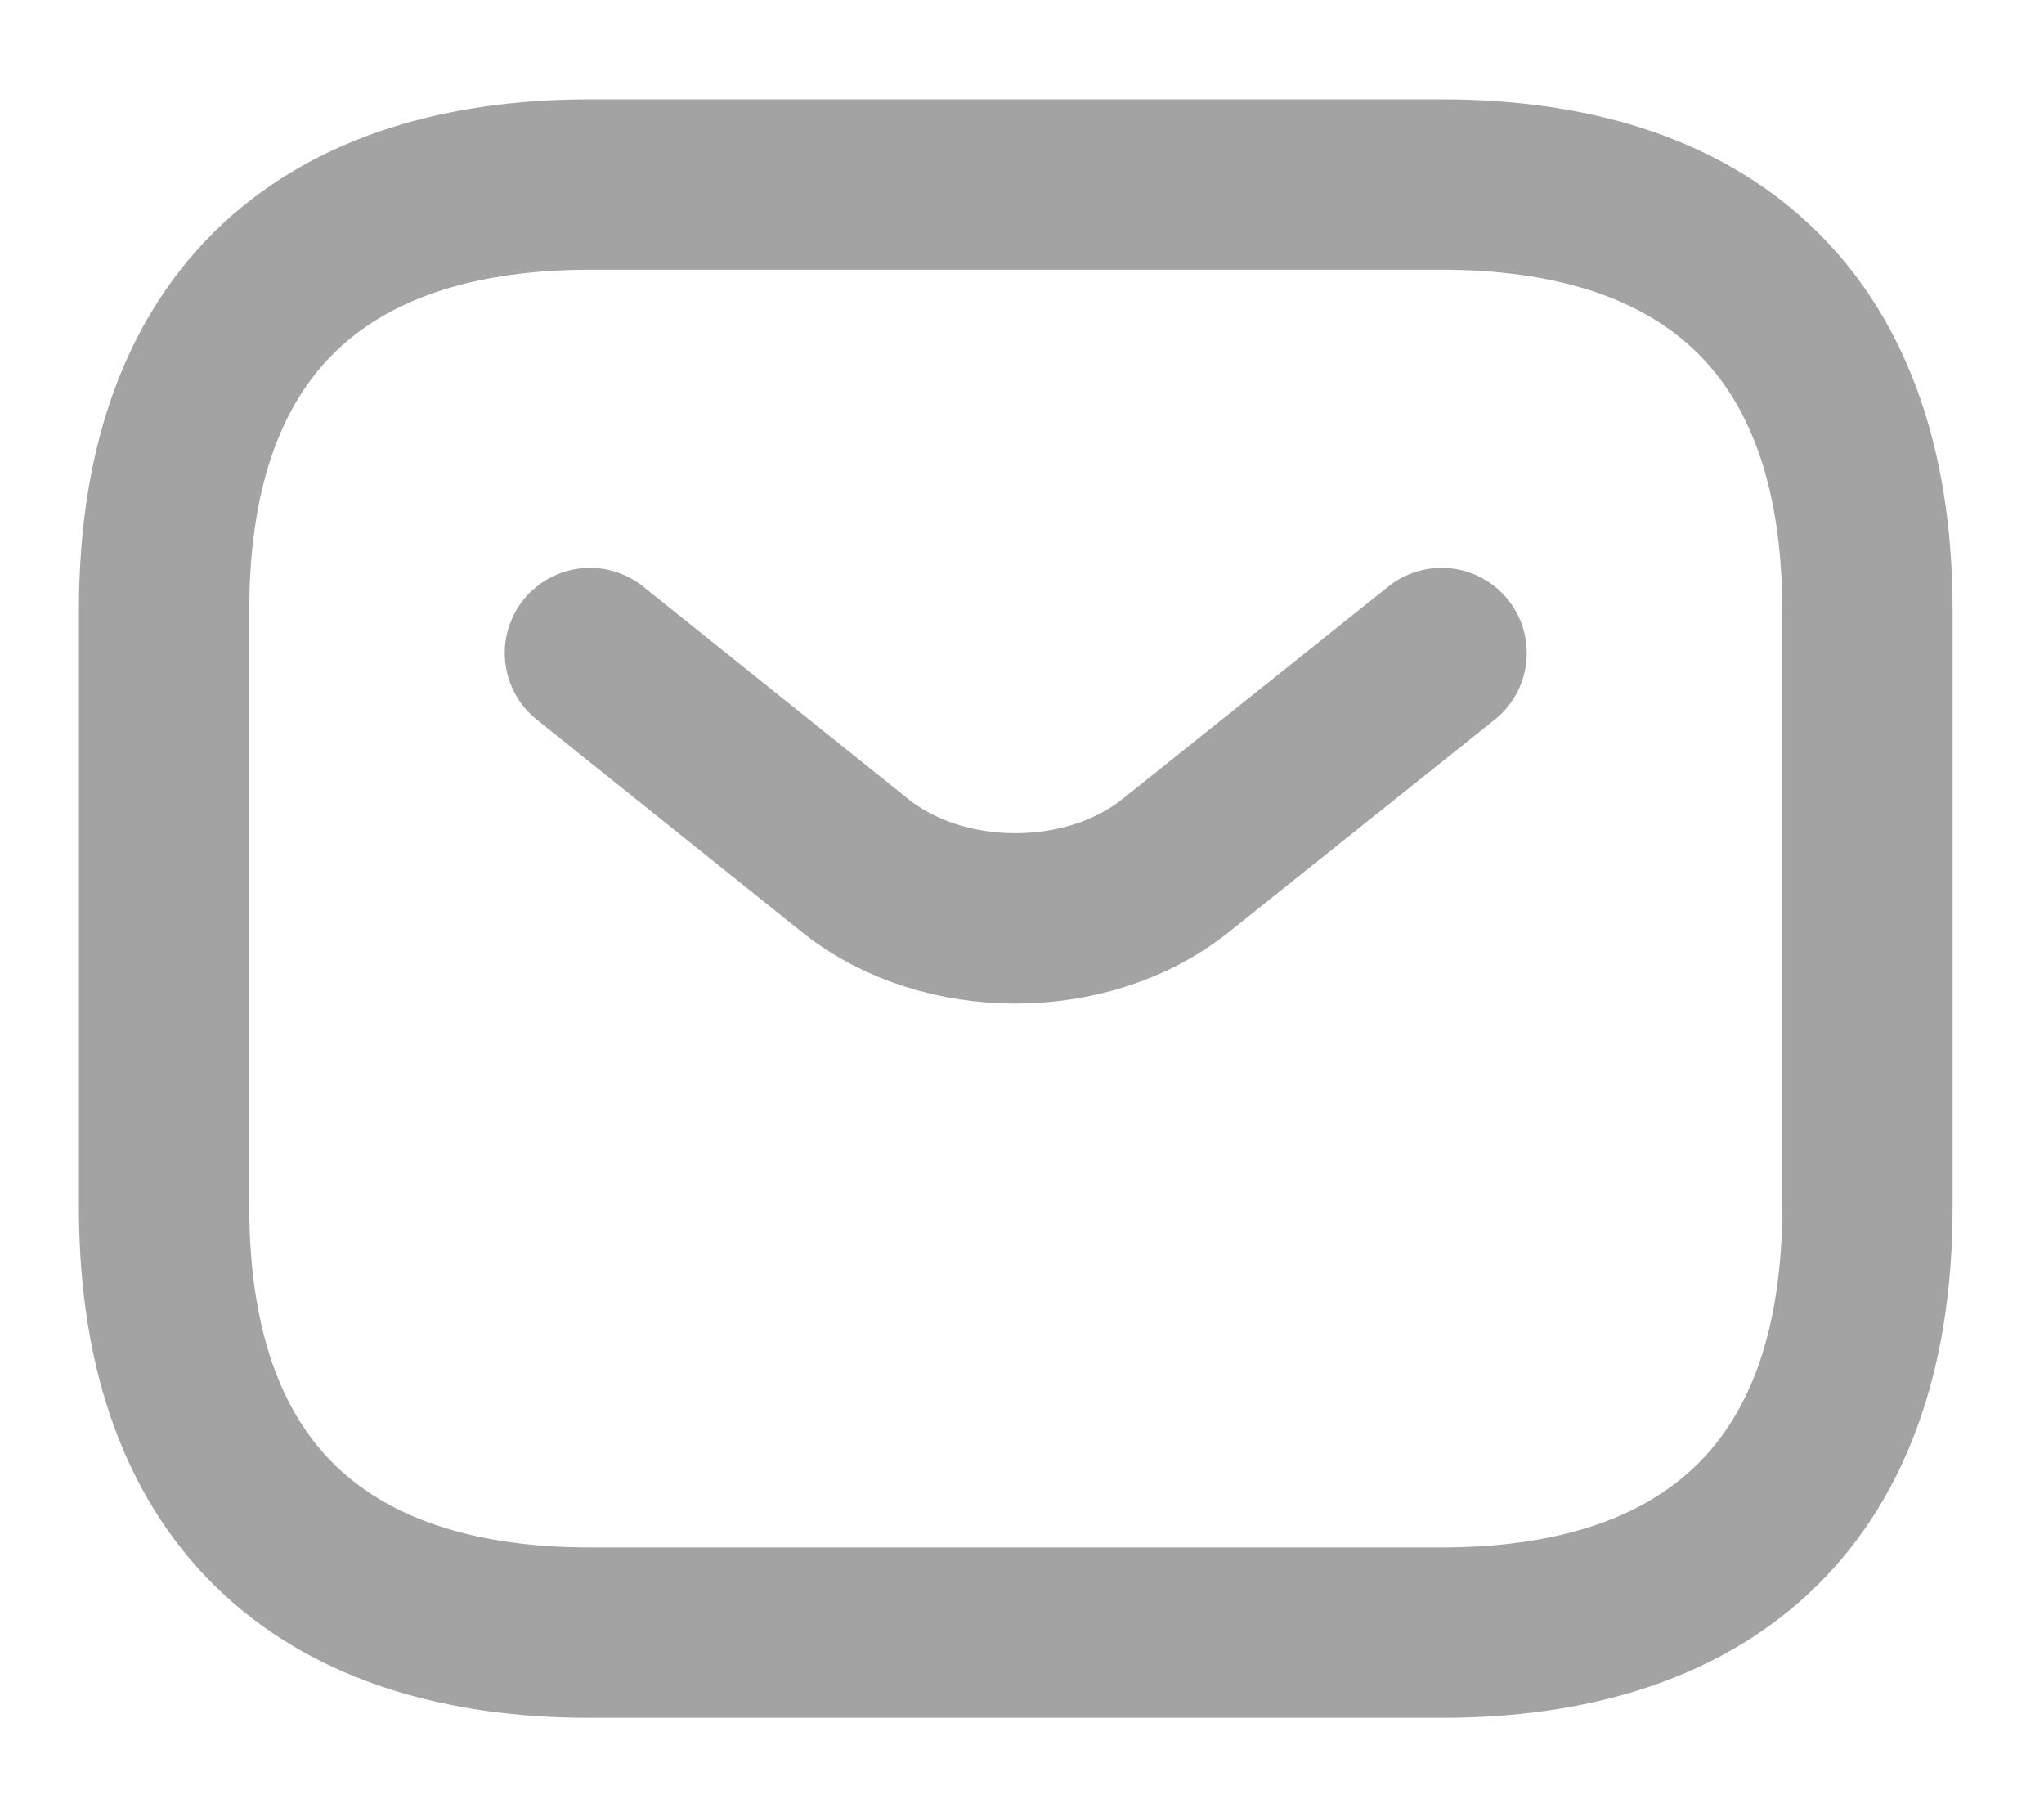 <svg width="18" height="16" viewBox="0 0 18 16" fill="none" xmlns="http://www.w3.org/2000/svg">
<path d="M12.695 5.75L10.348 7.625C9.575 8.24 8.308 8.24 7.535 7.625L5.195 5.75M12.695 14.375H5.195C2.945 14.375 1.445 13.25 1.445 10.625V5.375C1.445 2.75 2.945 1.625 5.195 1.625H12.695C14.945 1.625 16.445 2.75 16.445 5.375V10.625C16.445 13.25 14.945 14.375 12.695 14.375Z" stroke="#A3A3A3" stroke-width="1.5" stroke-miterlimit="10" stroke-linecap="round" stroke-linejoin="round"/>
</svg>
